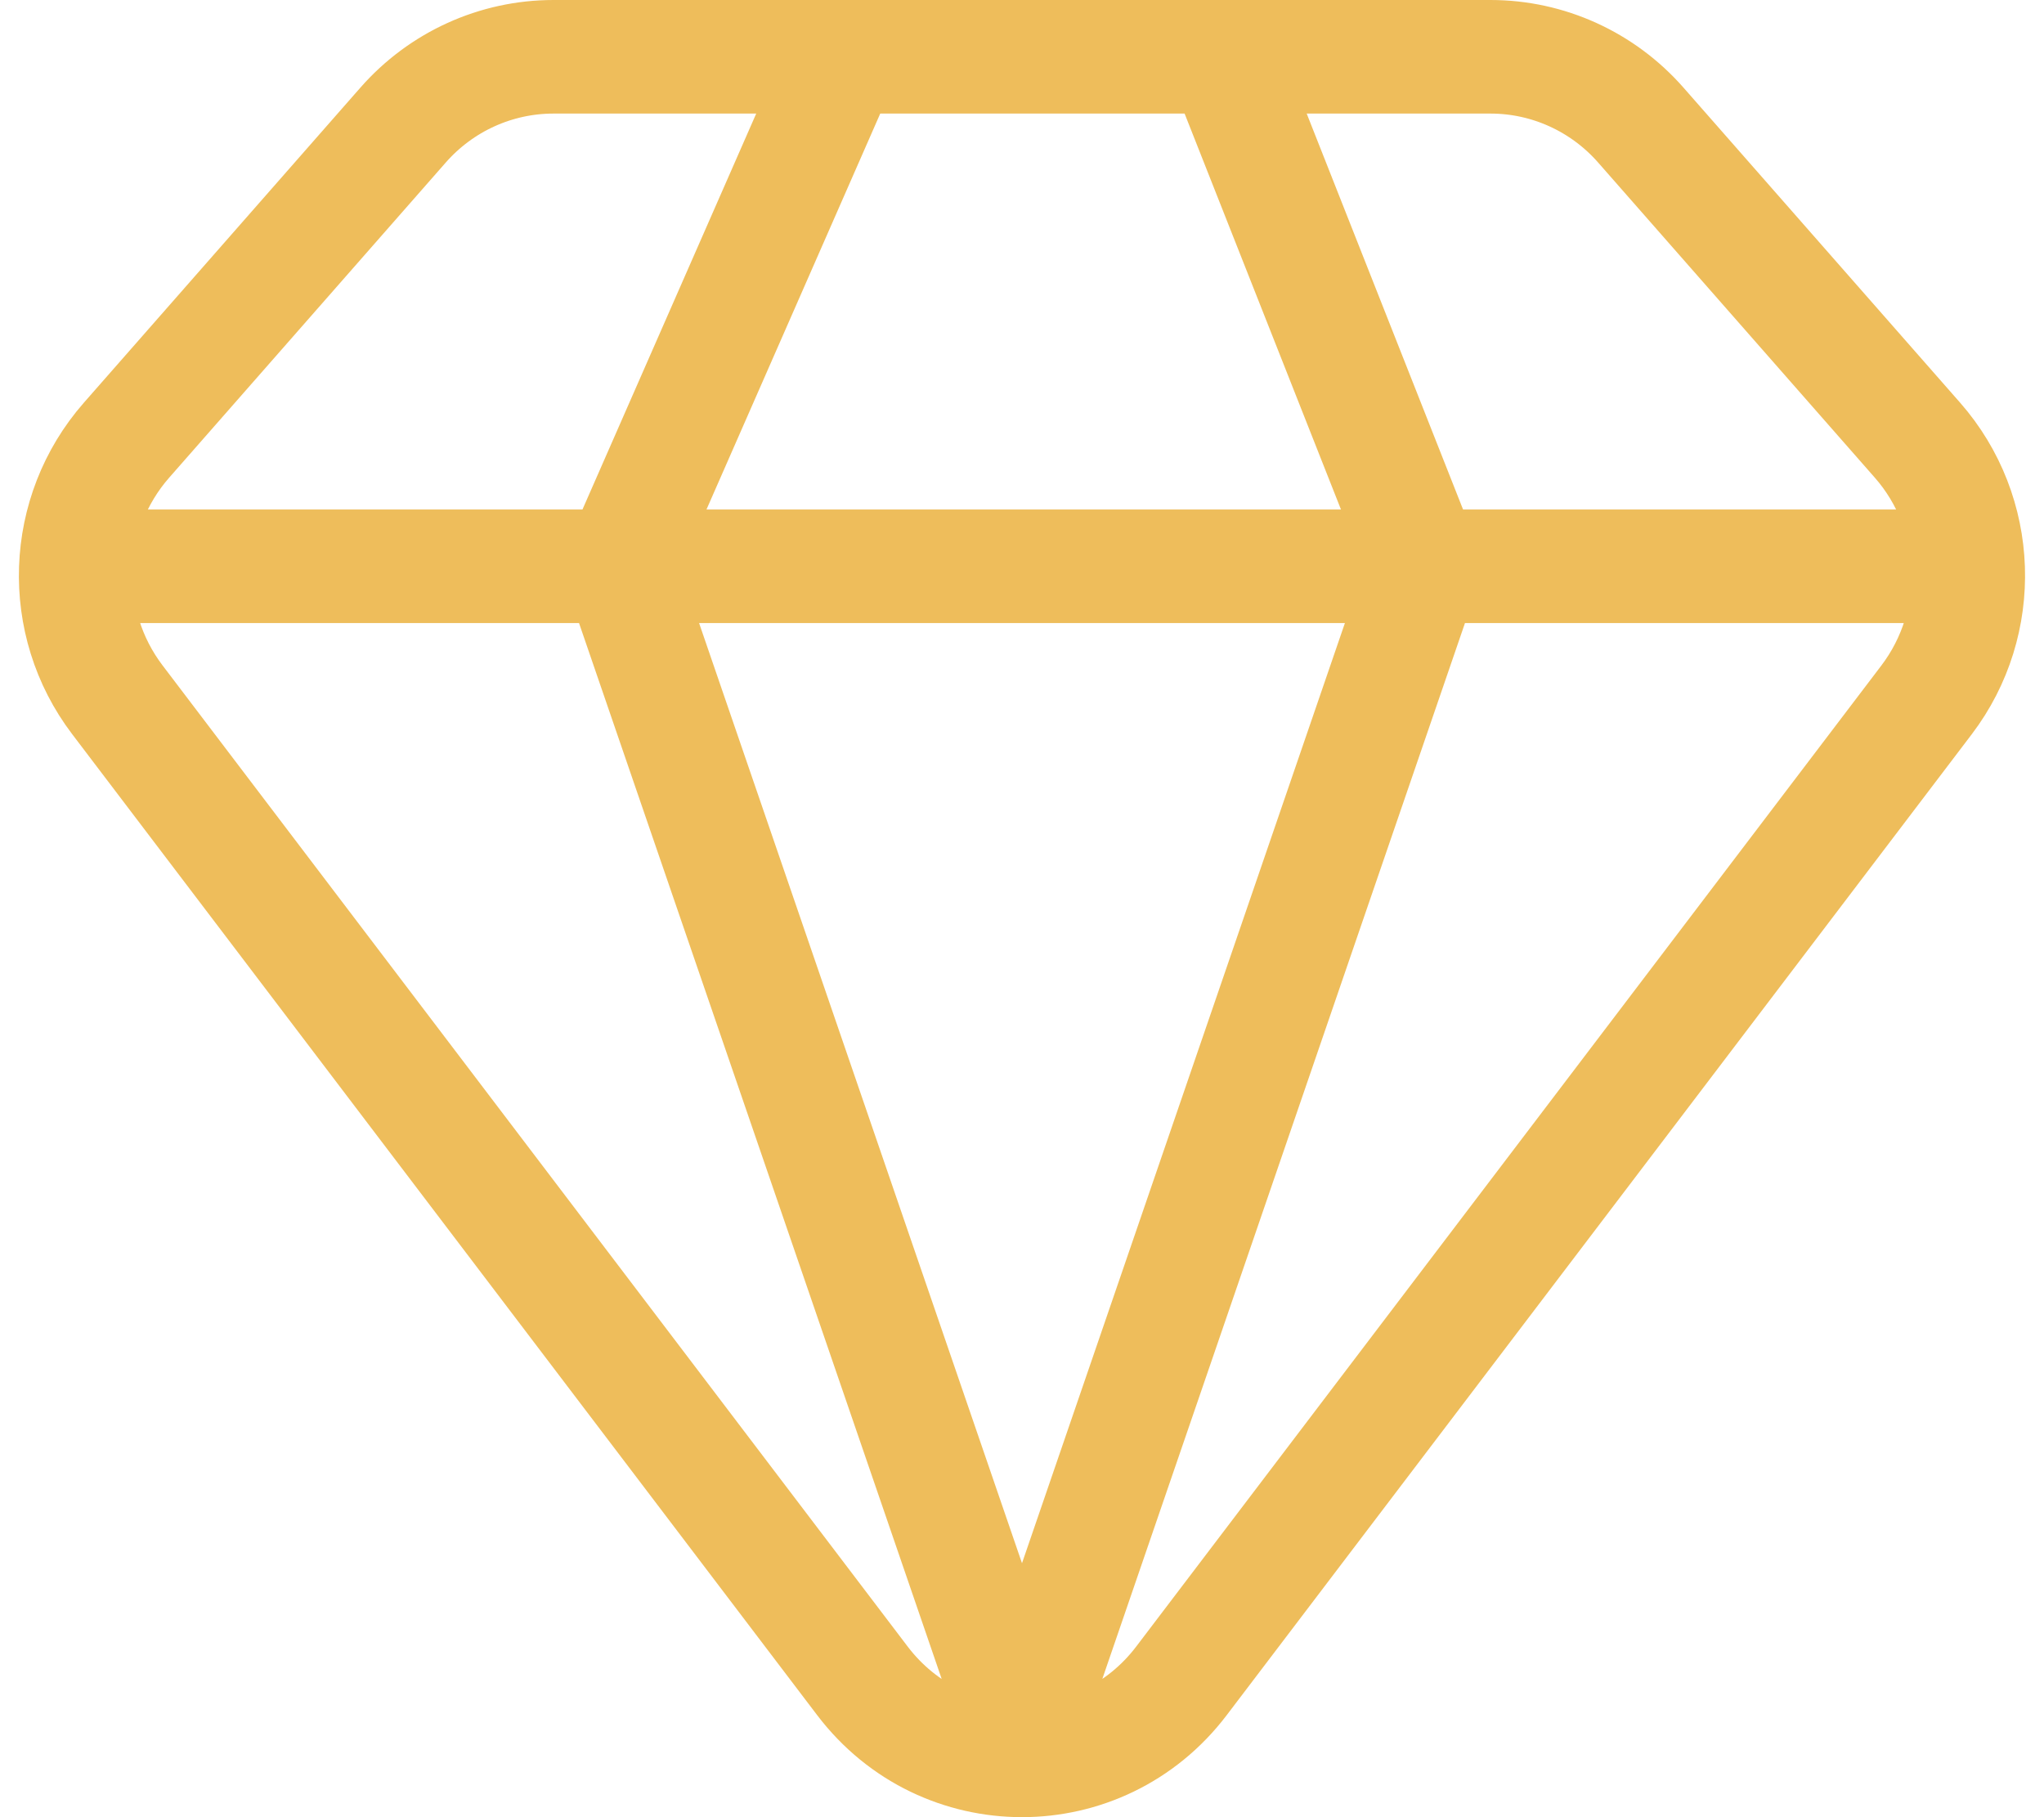 <svg width="18" height="16" viewBox="0 0 18 16" fill="none" xmlns="http://www.w3.org/2000/svg">
<path d="M10.772 0.5H13.126C13.632 0.5 14.114 0.719 14.45 1.102L16.886 3.876C17.451 4.52 17.484 5.48 16.966 6.162L10.404 14.8C9.695 15.733 8.305 15.733 7.595 14.8L1.034 6.162C0.515 5.48 0.549 4.52 1.114 3.876L3.549 1.102C3.885 0.719 4.367 0.5 4.874 0.5H7.425M10.772 0.5L12.544 4.986M10.772 0.5H7.425M12.544 4.986H16.974M12.544 4.986L9 15.303L5.456 4.986M12.544 4.986H5.456M7.425 0.5L5.456 4.986M1.026 4.986H5.456" stroke="#EEBD5B" stroke-linecap="round" stroke-linejoin="round"/>
</svg>
